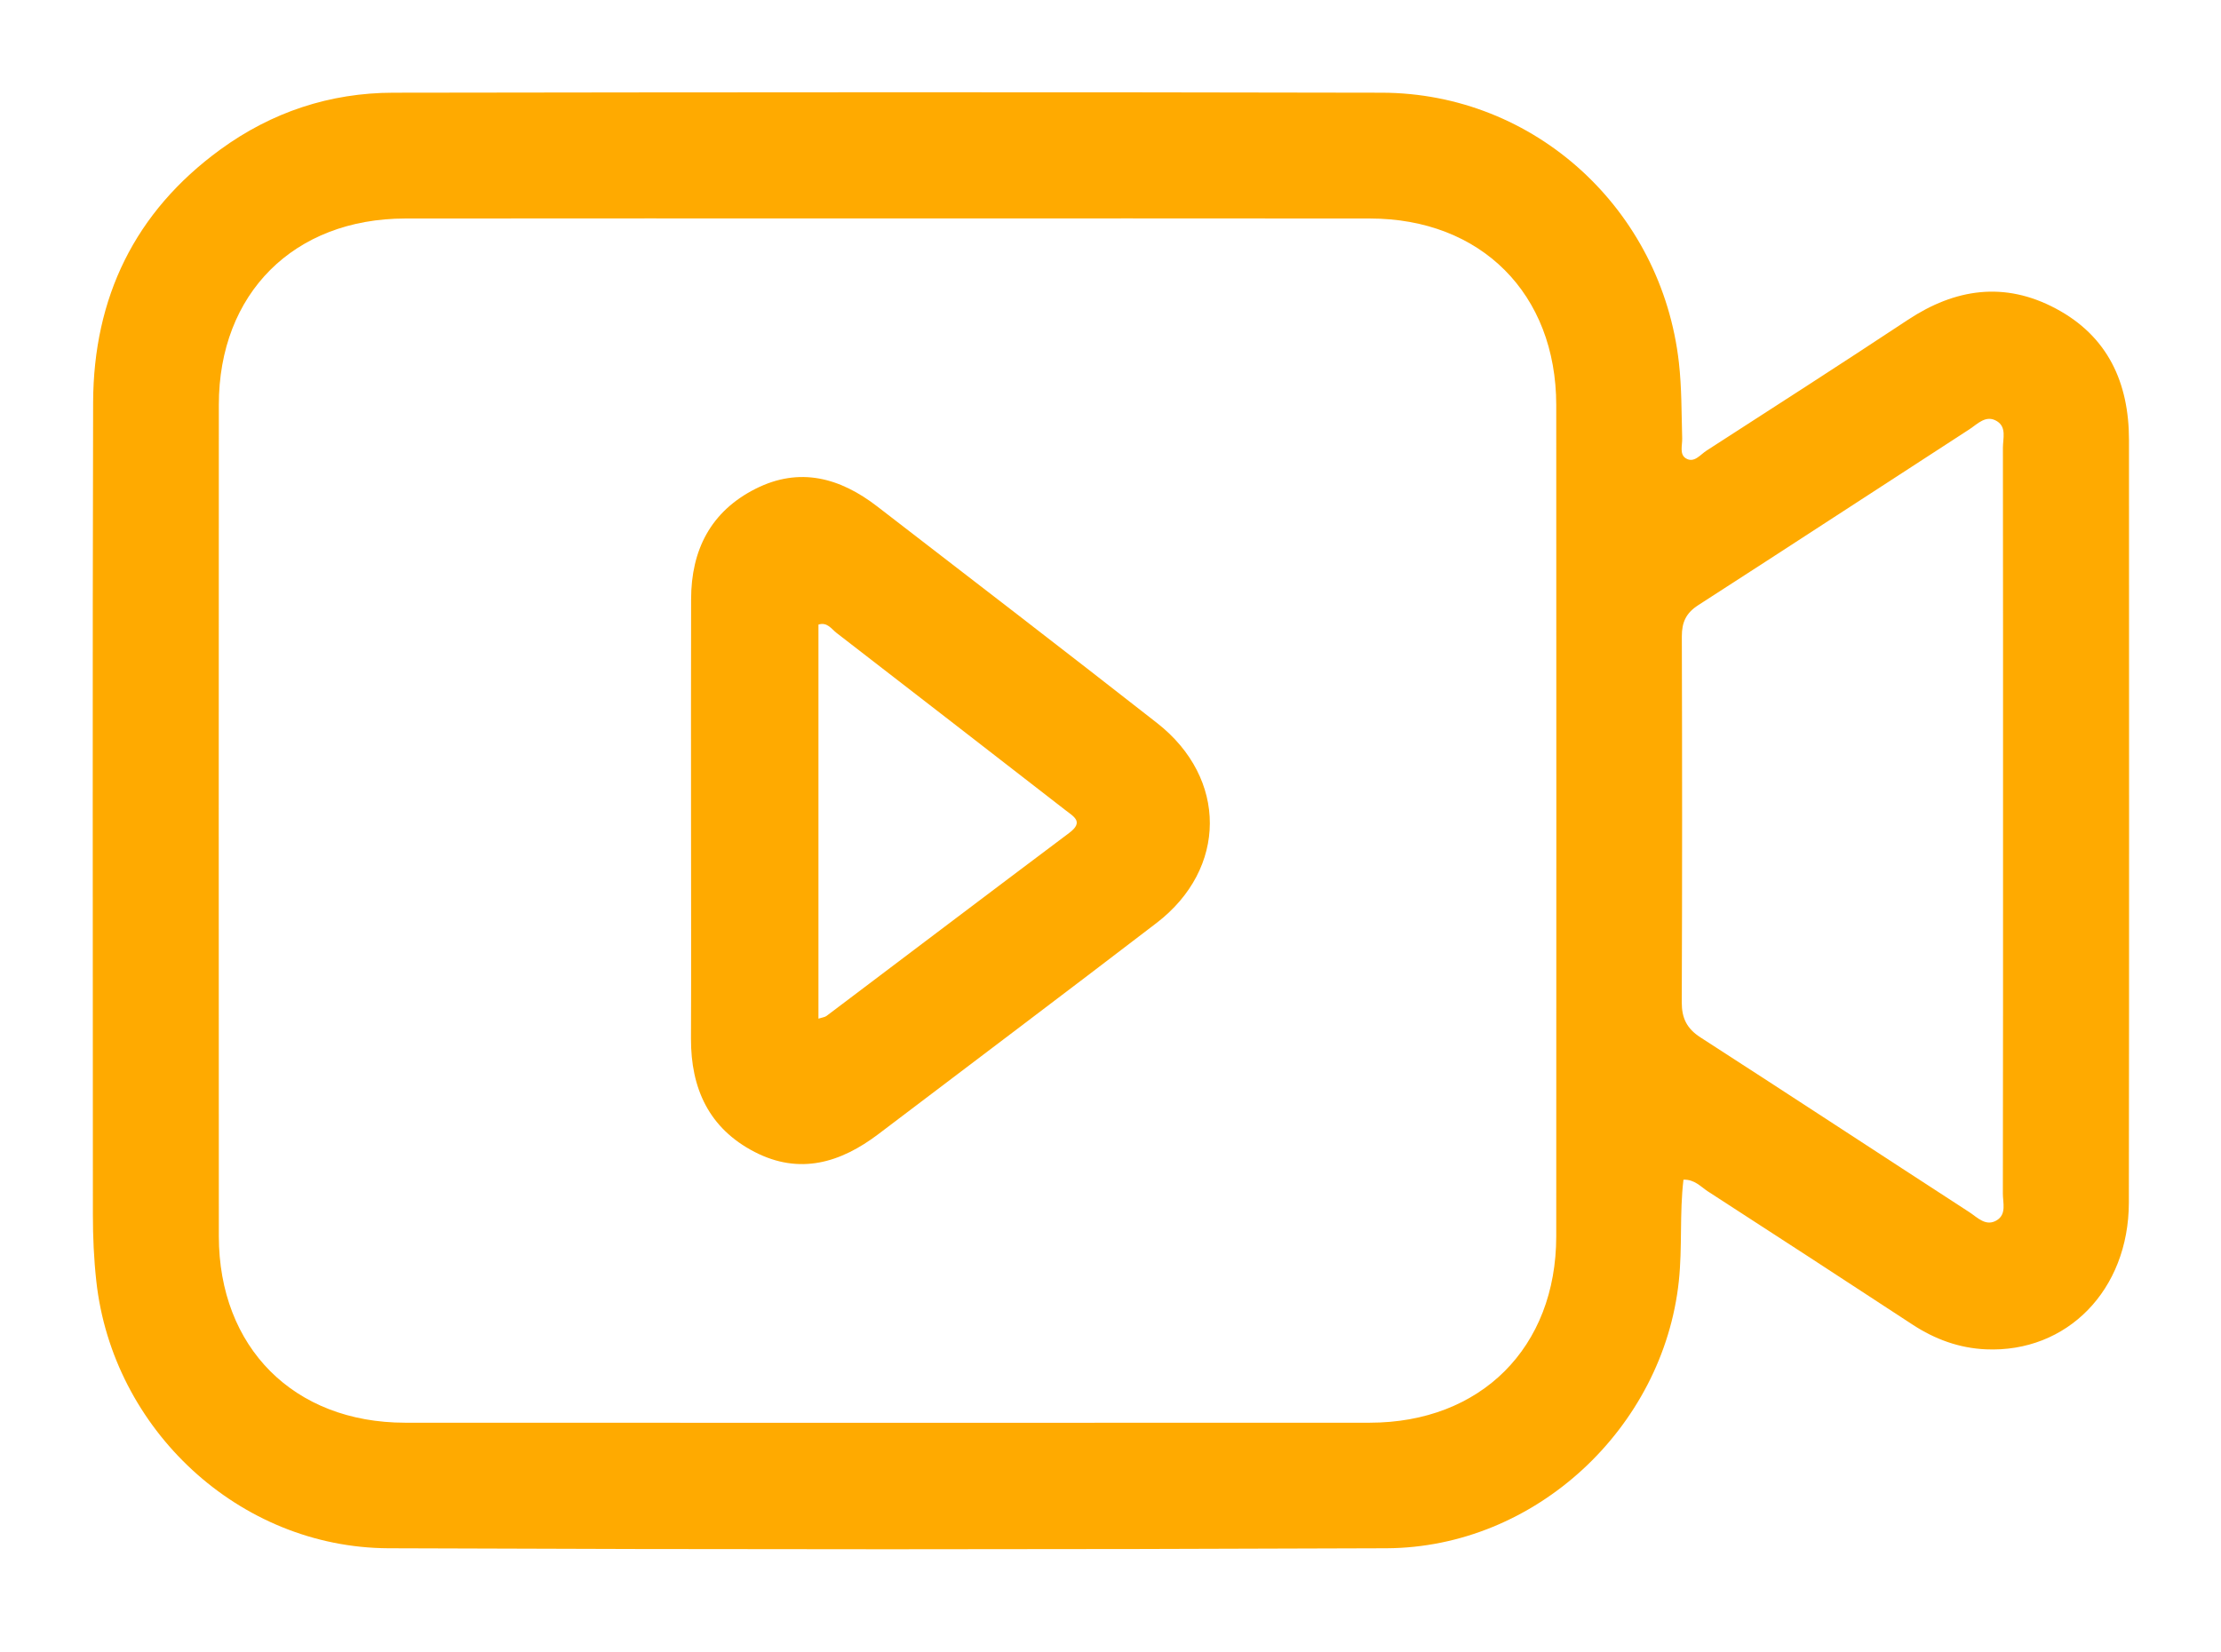 <svg xmlns="http://www.w3.org/2000/svg" xmlns:xlink="http://www.w3.org/1999/xlink" width="125" height="93" viewBox="0 0 125 93" fill="none"><rect width="125" height="92.388" fill="url(#pattern0_275_4846)"></rect><path d="M94.747 66.41C94.521 68.314 94.689 70.218 94.487 72.115C93.612 80.374 86.42 87.126 78.028 87.16C59.308 87.235 40.585 87.235 21.865 87.16C13.452 87.126 6.336 80.47 5.42 72.119C5.283 70.873 5.228 69.635 5.228 68.389C5.228 53.146 5.2 37.902 5.241 22.659C5.259 16.761 7.581 11.934 12.392 8.424C15.284 6.314 18.564 5.223 22.136 5.219C40.677 5.192 59.222 5.178 77.767 5.219C86.393 5.237 93.519 11.807 94.49 20.411C94.651 21.839 94.634 23.256 94.675 24.68C94.686 25.067 94.51 25.578 94.885 25.805C95.351 26.086 95.694 25.592 96.048 25.366C99.829 22.926 103.617 20.494 107.37 18.01C110.046 16.239 112.815 15.835 115.694 17.365C118.634 18.926 119.821 21.544 119.821 24.776C119.825 39.083 119.835 53.393 119.814 67.7C119.808 72.62 116.339 76.16 111.772 75.961C110.273 75.896 108.907 75.399 107.645 74.572C103.805 72.054 99.956 69.552 96.103 67.058C95.708 66.797 95.372 66.393 94.747 66.41ZM50.085 12.297C40.993 12.297 31.901 12.29 22.808 12.301C16.536 12.308 12.316 16.521 12.316 22.789C12.309 38.389 12.309 53.99 12.316 69.587C12.32 75.859 16.537 80.089 22.798 80.092C40.894 80.099 58.992 80.099 77.088 80.092C83.349 80.089 87.583 75.855 87.587 69.6C87.594 54 87.594 38.4 87.587 22.803C87.583 16.541 83.356 12.304 77.101 12.301C68.095 12.29 59.092 12.297 50.085 12.297ZM112.733 46.198C112.733 39.199 112.736 32.2 112.726 25.201C112.726 24.69 112.939 24.055 112.397 23.715C111.776 23.324 111.299 23.87 110.839 24.168C105.751 27.462 100.68 30.783 95.581 34.066C94.891 34.509 94.655 35.031 94.655 35.823C94.675 42.688 94.679 49.554 94.651 56.419C94.648 57.318 94.936 57.904 95.701 58.399C100.758 61.661 105.788 64.965 110.835 68.238C111.295 68.537 111.772 69.079 112.393 68.688C112.935 68.345 112.723 67.71 112.723 67.199C112.736 60.196 112.733 53.197 112.733 46.198Z" fill="#FFAA00"></path><path d="M38.892 46.167C38.892 42.023 38.885 37.878 38.896 33.733C38.899 30.965 40 28.79 42.522 27.517C45.006 26.264 47.281 26.896 49.374 28.512C54.63 32.567 59.897 36.612 65.123 40.705C69.096 43.817 69.075 48.905 65.092 51.959C59.894 55.942 54.661 59.88 49.443 63.84C47.305 65.463 45.003 66.156 42.471 64.849C39.904 63.524 38.879 61.28 38.889 58.467C38.906 54.364 38.892 50.264 38.892 46.167ZM46.063 57.345C46.286 57.273 46.427 57.263 46.519 57.191C51.072 53.756 55.615 50.312 60.178 46.888C61.005 46.267 60.446 45.982 59.973 45.615C55.677 42.287 51.385 38.948 47.082 35.631C46.797 35.411 46.557 35.003 46.063 35.161C46.063 42.547 46.063 49.914 46.063 57.345Z" fill="#FFAA00"></path><defs><pattern id="pattern0_275_4846" patternContentUnits="objectBoundingBox" width="1" height="1"><use xlink:href="#image0_275_4846" transform="scale(0.001 0.001)"></use></pattern><image id="image0_275_4846" width="1519" height="1122"></image></defs></svg>
